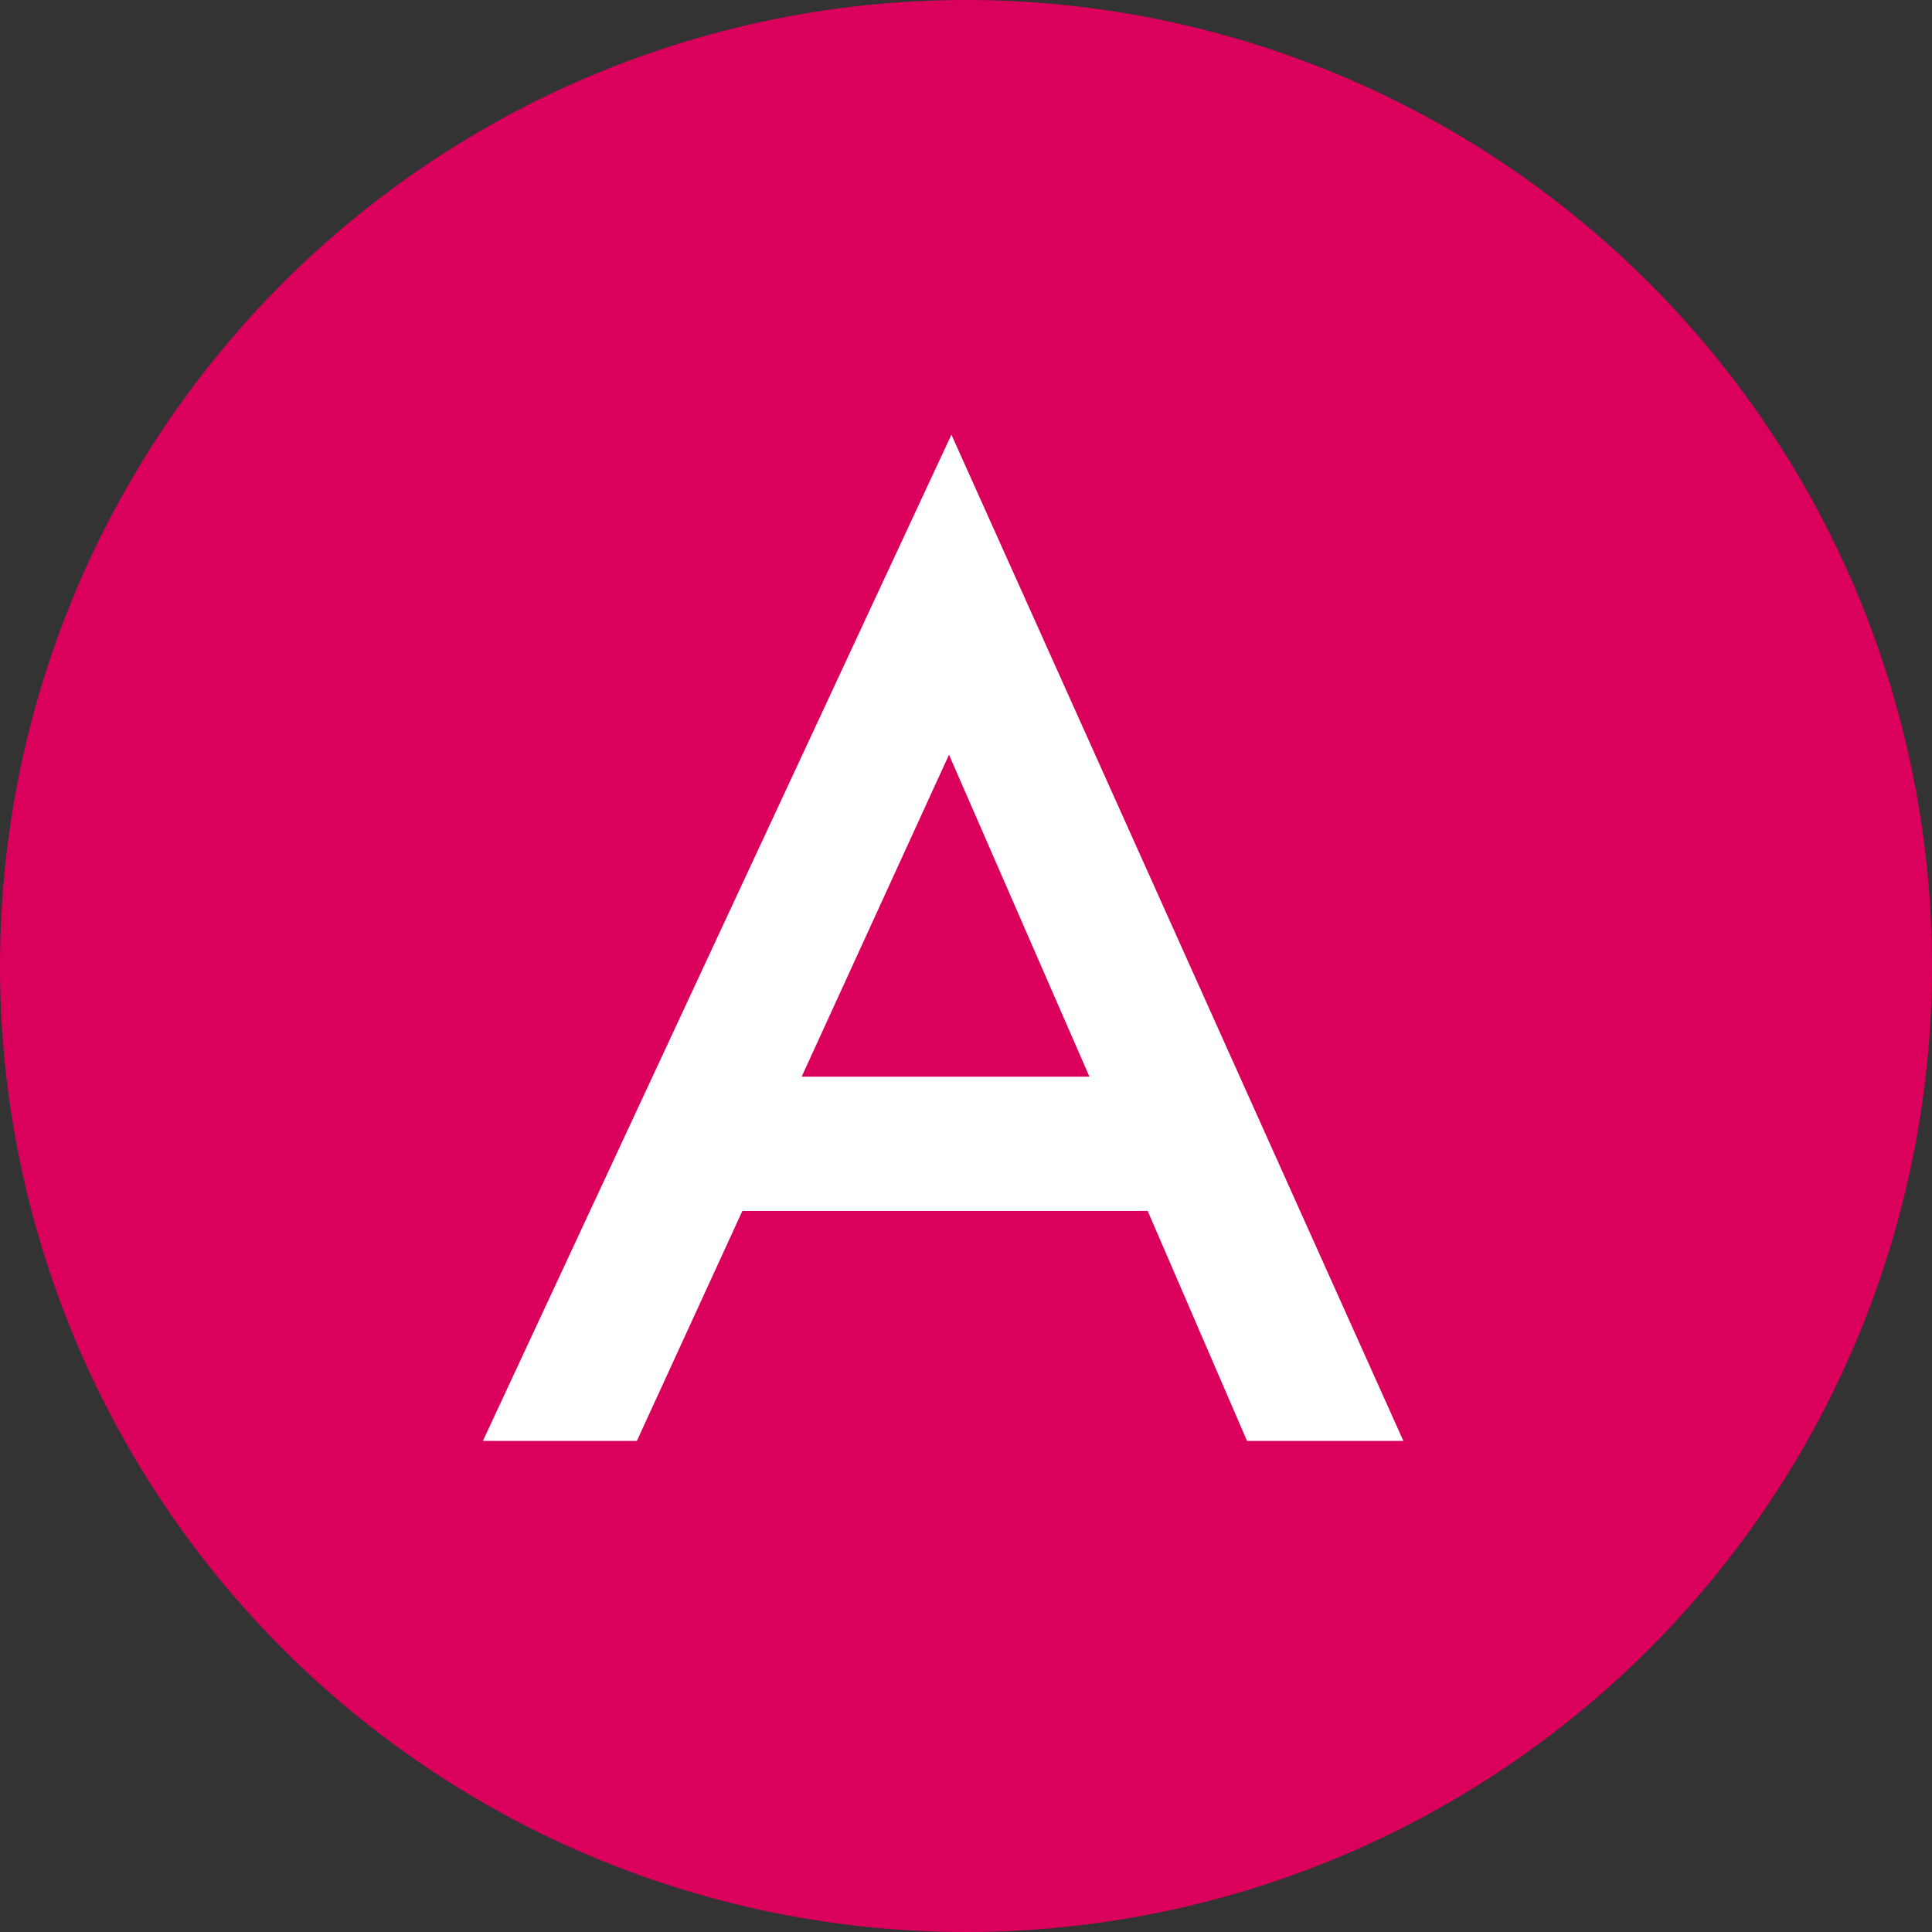 <svg xmlns="http://www.w3.org/2000/svg" width="40" height="40" viewBox="0 0 40 40"><rect x="0" y="0" width="40" height="40" fill="#333333" stroke="none"/><g transform="translate(-32 -4632)"><path d="M20,0A20,20,0,1,1,0,20,20,20,0,0,1,20,0Z" transform="translate(32 4632)" fill="#da005c"/><path d="M13.863-4.761H5.472L3.288,0H.1L9.8-20.833,19.157,0H15.92Zm-1.206-2.78L9.75-14.206,6.7-7.541Z" transform="translate(41.898 4661.832)" fill="#fff"/></g></svg>
